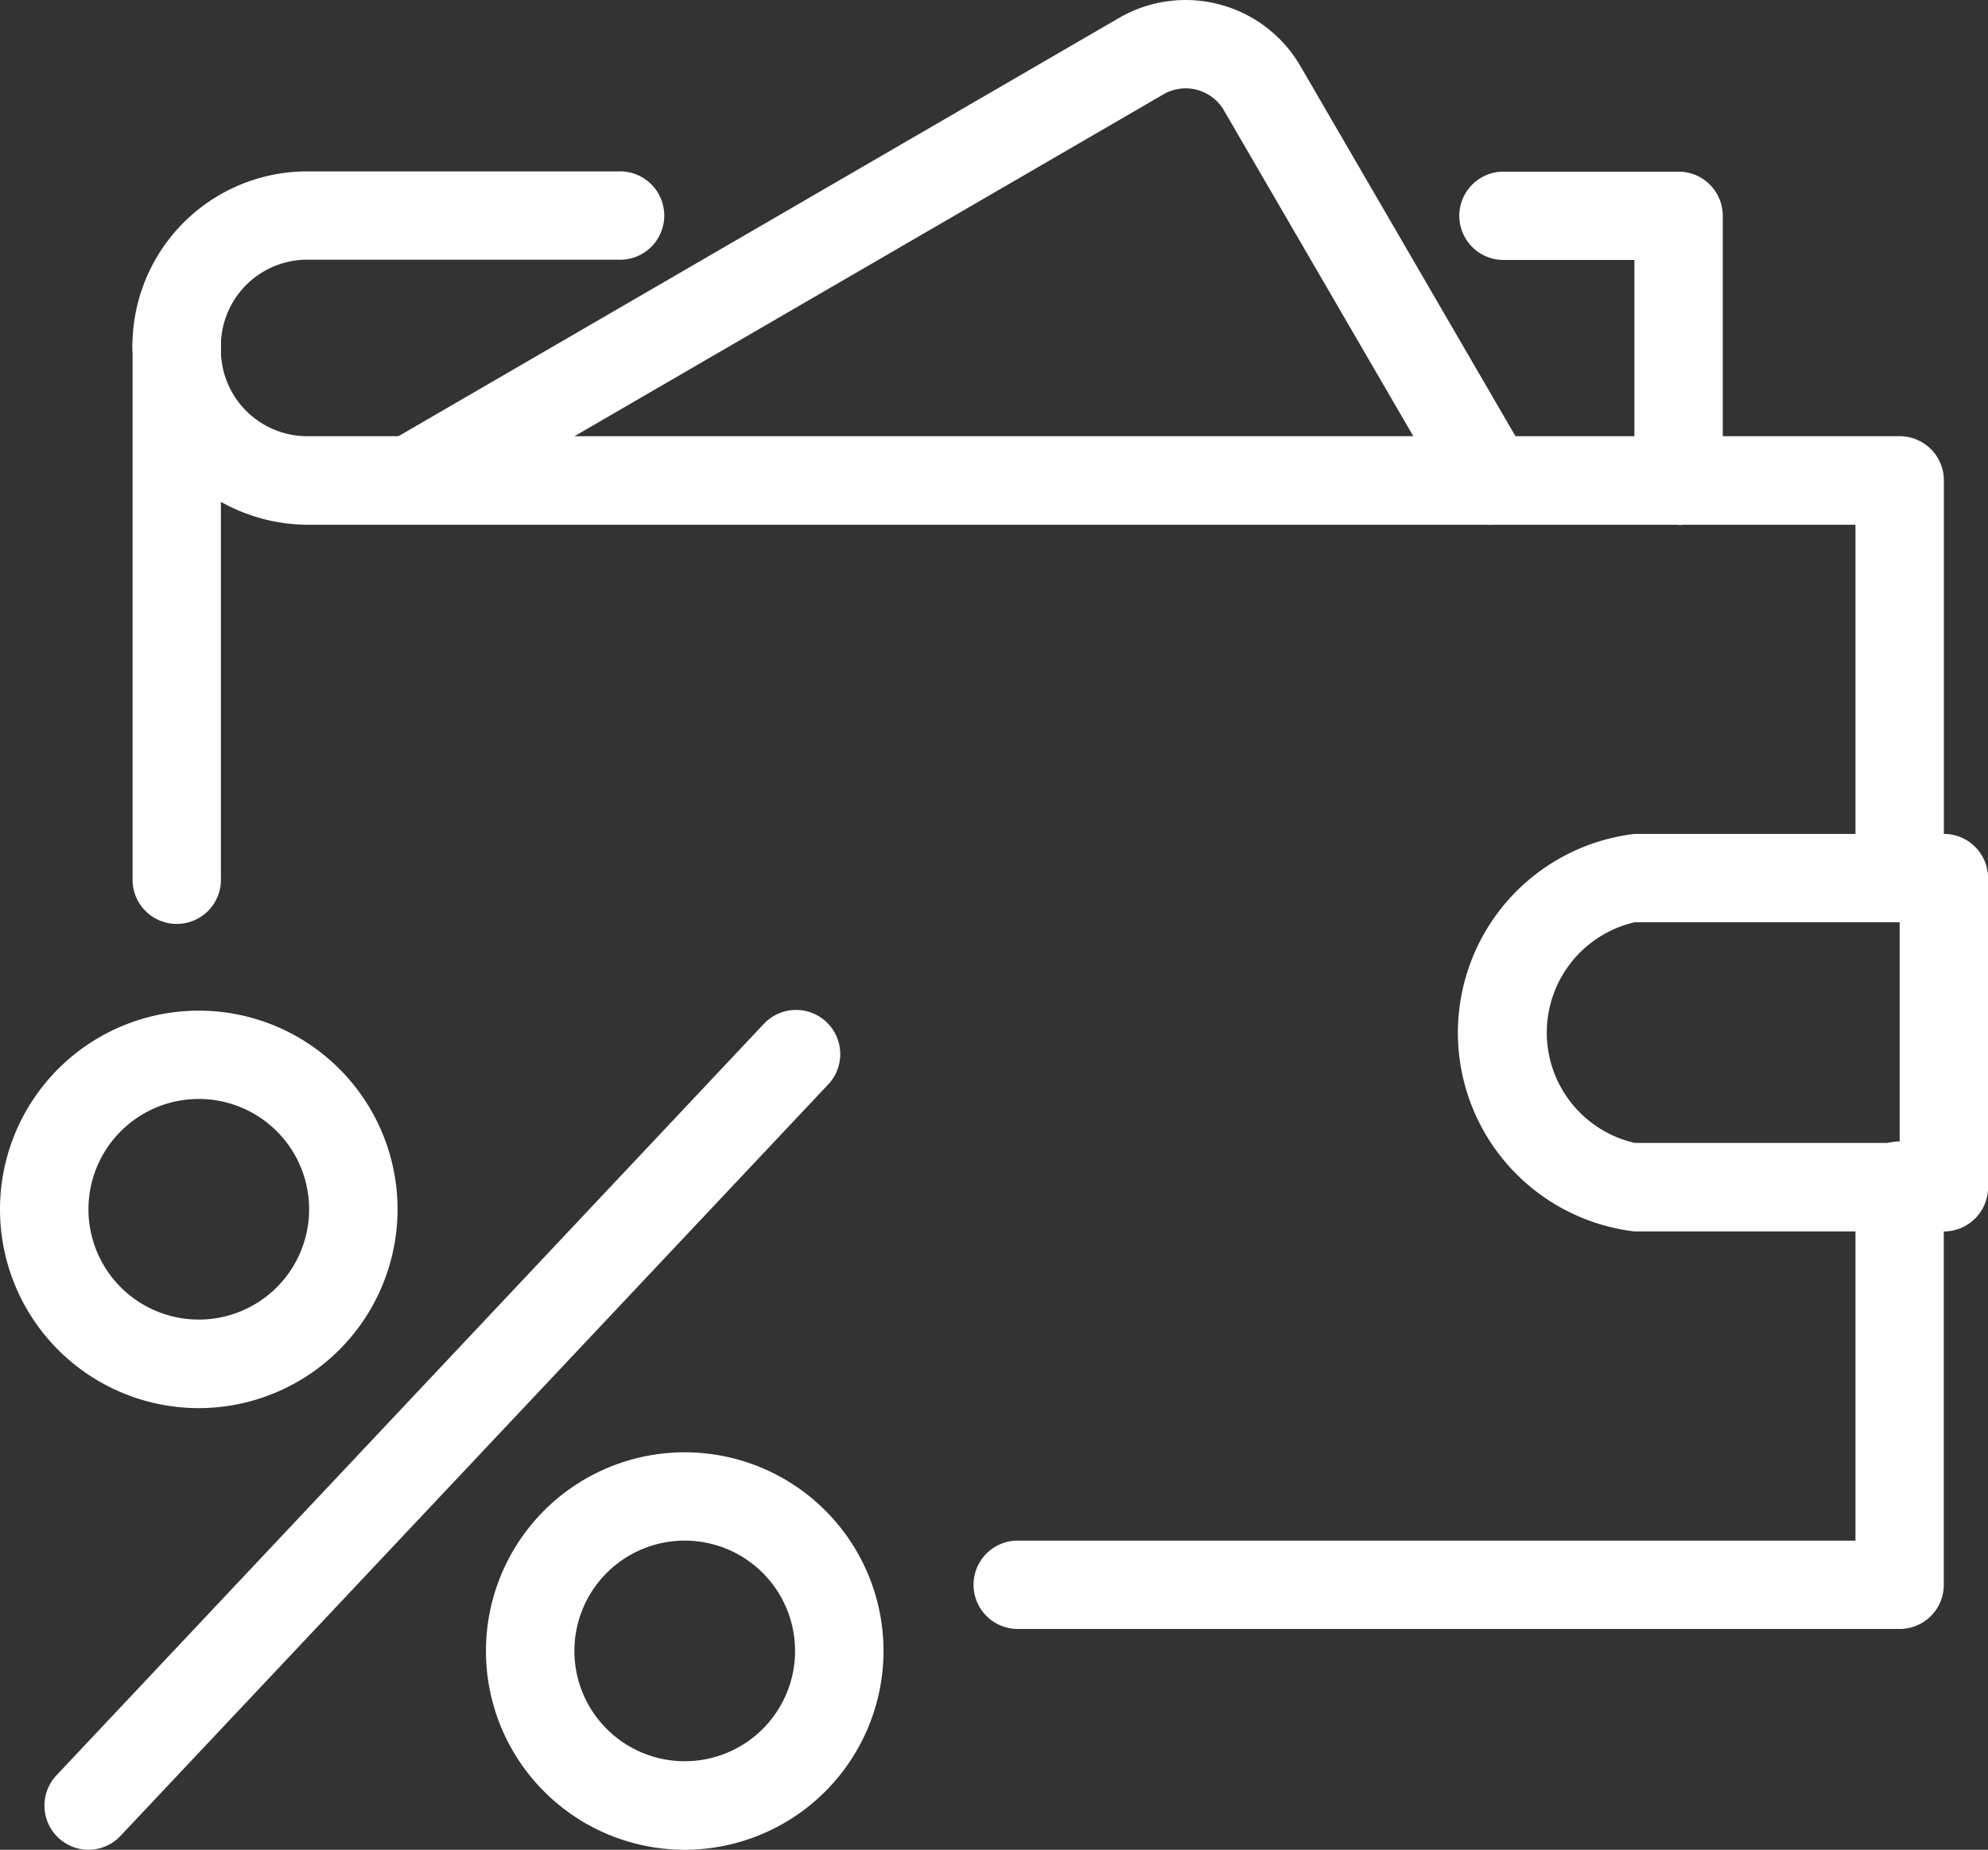 <svg data-name="Raggruppa 21" xmlns="http://www.w3.org/2000/svg" width="32.433" height="30.185" viewBox="0 0 32.433 30.185">
    <rect x="0" y="0" width="32.433" height="30.185" fill="#333333" stroke="none"/>
    <defs>
        <clipPath id="r342oyiaha">
            <path data-name="Rettangolo 33" style="fill:#fff" d="M0 0h32.433v30.185H0z"/>
        </clipPath>
    </defs>
    <g data-name="Raggruppa 20" style="clip-path:url(#r342oyiaha)">
        <path data-name="Tracciato 47" d="M271.928 157.528h-5.045a3.266 3.266 0 0 1 0-6.487h5.045a.721.721 0 0 1 .721.721v5.045a.721.721 0 0 1-.721.721m-5.045-5.045a1.847 1.847 0 0 0 0 3.6h4.324v-3.6z" transform="translate(-240.215 -137.433)" style="fill:#fff"/>
        <path data-name="Tracciato 48" d="M24.722 34.645a.721.721 0 0 1-.722-.721 2.851 2.851 0 0 1 2.881-2.883h5.047a.721.721 0 1 1 0 1.441h-5.046a1.409 1.409 0 0 0-1.439 1.441.721.721 0 0 1-.721.721" transform="translate(-21.839 -28.244)" style="fill:#fff"/>
        <path data-name="Tracciato 49" d="M267.6 36.807a.721.721 0 0 1-.721-.721v-3.6h-2.162a.721.721 0 0 1 0-1.441h2.883a.721.721 0 0 1 .721.721v4.324a.721.721 0 0 1-.721.721" transform="translate(-240.215 -28.244)" style="fill:#fff"/>
        <path data-name="Tracciato 50" d="M52.83 65.131a.721.721 0 0 1-.721-.721v-5.765H26.883a2.913 2.913 0 0 1-1.441-.374v6.14a.721.721 0 1 1-1.441 0v-8.649a.721.721 0 1 1 1.441 0 1.41 1.41 0 0 0 1.441 1.438H52.83a.721.721 0 0 1 .721.721v6.487a.721.721 0 0 1-.721.721" transform="translate(-21.838 -50.082)" style="fill:#fff"/>
        <path data-name="Tracciato 51" d="M191.136 214.969h-14.415a.721.721 0 0 1 0-1.441h13.694v-5.766a.721.721 0 1 1 1.441 0v6.487a.721.721 0 0 1-.721.721" transform="translate(-160.144 -188.388)" style="fill:#fff"/>
        <path data-name="Tracciato 52" d="M84.6 8.564a.721.721 0 0 1-.624-.359L80.254 1.8a.722.722 0 0 0-.985-.261l-11.93 6.926a.721.721 0 0 1-.724-1.247L78.545.292a2.165 2.165 0 0 1 2.956.784l3.718 6.4a.721.721 0 0 1-.619 1.088" transform="translate(-60.287)" style="fill:#fff"/>
        <path data-name="Tracciato 53" d="M3.243 189.528a3.243 3.243 0 1 1 3.243-3.243 3.247 3.247 0 0 1-3.243 3.243m0-5.045a1.8 1.8 0 1 0 1.8 1.8 1.8 1.8 0 0 0-1.8-1.8" transform="translate(0 -166.55)" style="fill:#fff"/>
        <path data-name="Tracciato 54" d="M91.243 269.528a3.243 3.243 0 1 1 3.243-3.243 3.247 3.247 0 0 1-3.243 3.243m0-5.045a1.8 1.8 0 1 0 1.8 1.8 1.8 1.8 0 0 0-1.8-1.8" transform="translate(-80.072 -239.343)" style="fill:#fff"/>
        <path data-name="Tracciato 55" d="M8.72 196.735a.721.721 0 0 1-.52-1.215l11.532-12.253a.721.721 0 1 1 1.05.988L9.245 196.508a.719.719 0 0 1-.525.227" transform="translate(-7.279 -166.55)" style="fill:#fff"/>
    </g>
</svg>
